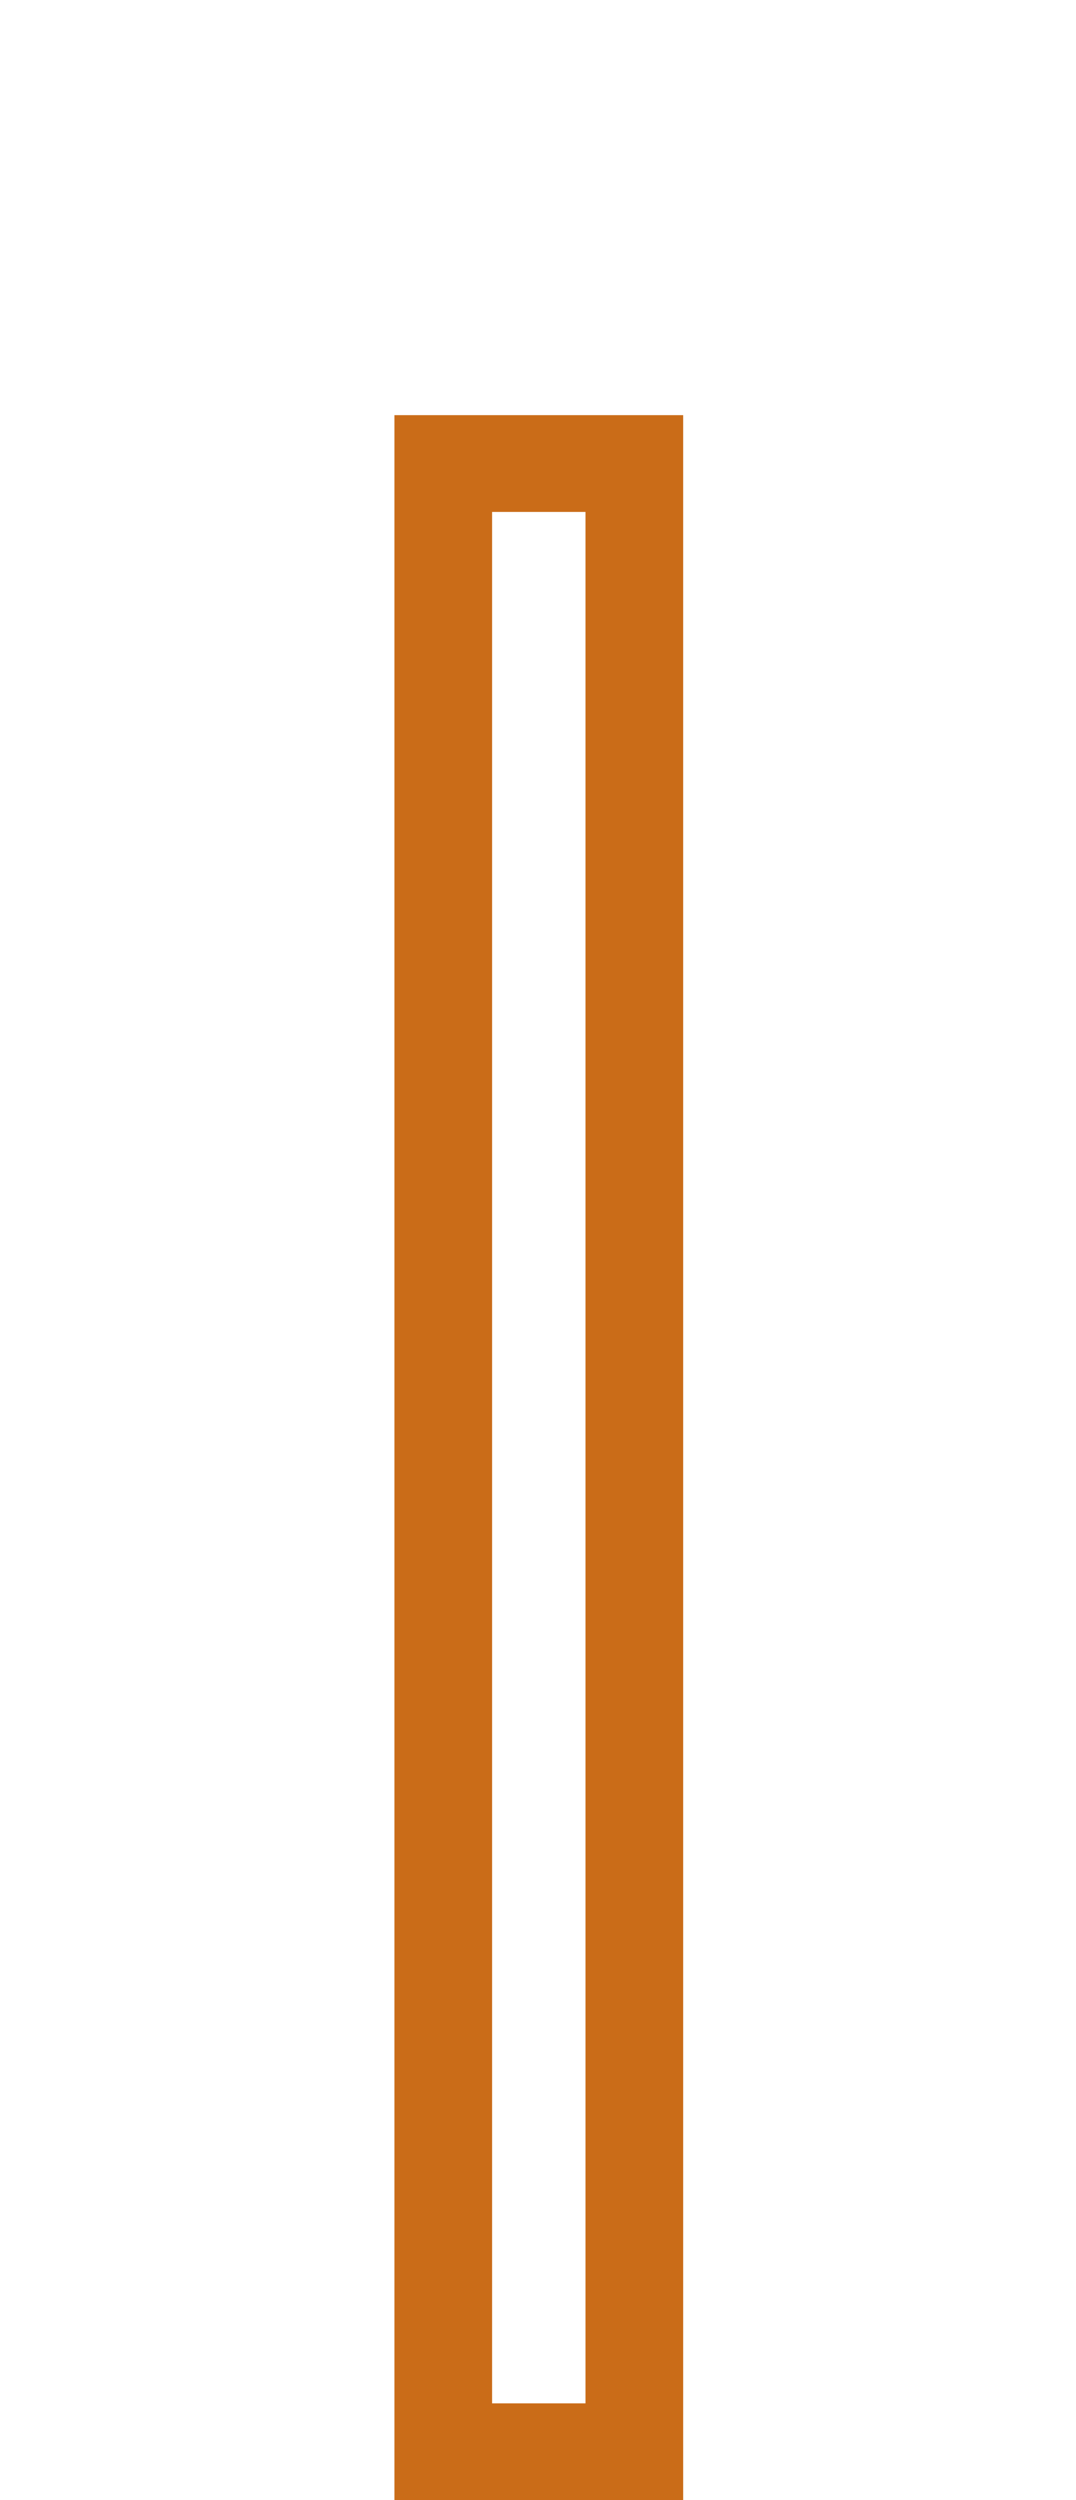 <?xml version="1.0" encoding="UTF-8"?> <!-- Generator: Adobe Illustrator 23.0.1, SVG Export Plug-In . SVG Version: 6.00 Build 0) --> <svg xmlns="http://www.w3.org/2000/svg" xmlns:xlink="http://www.w3.org/1999/xlink" id="Слой_1" x="0px" y="0px" viewBox="0 0 60.37 140.26" style="enable-background:new 0 0 60.37 140.26;" xml:space="preserve"> <style type="text/css"> .st0{display:none;} .st1{display:inline;} .st2{fill:#CA6C18;} .st3{display:none;fill:#CA6C18;} .st4{fill:#939598;} </style> <g> <g class="st0"> <g class="st1"> <path d="M90.42,92.38v-0.03l-2.56-4.49h1.45l2.21,3.98h1.23v-3.98h1.31v3.98h1.25l2.2-3.98h1.45l-2.56,4.49v0.03l2.76,4.95h-1.5 l-2.34-4.33h-1.25v4.33h-1.31v-4.33h-1.23l-2.36,4.33h-1.49L90.42,92.38z"></path> <path d="M109.52,87.86h1.33V94c0,0.53-0.08,1.38-0.08,1.38h0.03c0,0,0.47-0.89,0.8-1.4l4.2-6.13h1.3v9.46h-1.31v-6.14 c0-0.54,0.08-1.38,0.08-1.38h-0.03c0,0-0.46,0.86-0.79,1.38l-4.22,6.14h-1.3V87.86z"></path> <path d="M129.55,90.09v-2.23h5.52v9.46h-1.33v-8.31h-2.94v1.1c0,4.54-0.8,7.17-3.42,7.32v-1.22 C128.99,96,129.55,93.95,129.55,90.09z"></path> <path d="M148.55,87.7c2.73,0,4.85,2.11,4.85,4.83c0,2.8-2.12,4.96-4.85,4.96c-2.74,0-4.87-2.17-4.87-4.96 C143.68,89.81,145.81,87.7,148.55,87.7z M148.55,96.27c1.93,0,3.48-1.63,3.48-3.75c0-2.05-1.55-3.62-3.48-3.62 c-1.95,0-3.5,1.57-3.5,3.62C145.05,94.64,146.6,96.27,148.55,96.27z"></path> <path d="M162.38,87.86h1.33V94c0,0.53-0.08,1.38-0.08,1.38h0.02c0,0,0.47-0.89,0.81-1.4l4.2-6.13h1.3v9.46h-1.31v-6.14 c0-0.54,0.08-1.38,0.08-1.38h-0.03c0,0-0.46,0.86-0.79,1.38l-4.22,6.14h-1.3V87.86z M164.23,85.7v-0.2h1.05v0.19 c0,0.59,0.47,0.88,0.94,0.88c0.47,0,0.95-0.3,0.95-0.9V85.5h1.04v0.2c0,1.1-0.94,1.72-1.99,1.72 C165.19,87.42,164.23,86.8,164.23,85.7z"></path> <path d="M193.44,87.86h1.32v3.98h1.41l2.4-3.98h1.46l-2.76,4.49v0.03l2.93,4.95h-1.51l-2.52-4.33h-1.41v4.33h-1.32V87.86z"></path> <path d="M213.86,87.7c2.73,0,4.85,2.11,4.85,4.83c0,2.8-2.12,4.96-4.85,4.96c-2.74,0-4.87-2.17-4.87-4.96 C208.99,89.81,211.12,87.7,213.86,87.7z M213.86,96.27c1.93,0,3.48-1.63,3.48-3.75c0-2.05-1.55-3.62-3.48-3.62 c-1.95,0-3.5,1.57-3.5,3.62C210.36,94.64,211.91,96.27,213.86,96.27z"></path> <path d="M228.16,87.86h1.38l2.19,5.12c0.21,0.53,0.45,1.27,0.45,1.27h0.02c0,0,0.26-0.75,0.47-1.27l2.18-5.12h1.38l0.76,9.46 h-1.32l-0.45-5.97c-0.05-0.58-0.03-1.39-0.03-1.39h-0.03c0,0-0.3,0.88-0.51,1.39l-1.89,4.26h-1.18l-1.88-4.26 c-0.21-0.51-0.51-1.42-0.51-1.42h-0.03c0,0,0.03,0.85-0.03,1.42l-0.46,5.97h-1.33L228.16,87.86z"></path> <path d="M246.44,87.86h7.45v9.46h-1.33v-8.31h-4.8v8.31h-1.33V87.86z"></path> <path d="M265.42,90.09v-2.23h5.52v9.46h-1.33v-8.31h-2.93v1.1c0,4.54-0.8,7.17-3.42,7.32v-1.22 C264.86,96,265.42,93.95,265.42,90.09z"></path> <path d="M281.07,87.86h5.51v1.15h-4.18v2.96h3.39v1.16h-3.39v3.04h4.41v1.15h-5.74V87.86z"></path> <path d="M298.32,87.86h1.32v3.98h1.41l2.4-3.98h1.46l-2.76,4.49v0.03l2.93,4.95h-1.51l-2.52-4.33h-1.41v4.33h-1.32V87.86z"></path> <path d="M321.21,87.7c1.22,0,2.55,0.37,3.46,1.25L324,89.94c-0.69-0.61-1.76-1.03-2.73-1.03c-2.2,0-3.5,1.63-3.5,3.62 c0,2.01,1.33,3.75,3.53,3.75c1.06,0,2.15-0.47,2.91-1.23l0.71,0.96c-0.8,0.8-1.98,1.5-3.66,1.5c-2.94,0-4.85-2.17-4.85-4.95 C316.4,89.79,318.4,87.7,321.21,87.7z"></path> </g> </g> <g class="st0"> <path class="st1" d="M114.66,58.08c0,2.68-0.31,4.96-0.94,6.83c-0.62,1.87-1.53,3.41-2.71,4.61c-1.18,1.21-2.59,2.08-4.23,2.64 c-1.64,0.55-3.5,0.83-5.58,0.83c-2.08,0-3.96-0.28-5.62-0.83c-1.66-0.55-3.09-1.42-4.27-2.6c-1.18-1.18-2.08-2.71-2.71-4.61 c-0.62-1.9-0.93-4.19-0.93-6.87V23.19h9.09V57.8c0,2.5,0.3,4.26,0.9,5.27c0.6,1.02,1.78,1.53,3.54,1.53 c1.71,0,2.87-0.51,3.47-1.53c0.6-1.02,0.9-2.77,0.9-5.27V23.19h9.09V58.08z"></path> <path class="st1" d="M138.8,72.58l-6.17-19.7h-2.63v19.7h-9.02V23.19h14.01c4.44,0,7.63,1.24,9.58,3.71 c1.94,2.48,2.91,5.91,2.91,10.3v1.18c0,3.7-0.6,6.5-1.8,8.39c-1.2,1.9-2.78,3.31-4.72,4.23l7.35,21.57H138.8z M138.18,37.96 c0-2.18-0.35-3.78-1.04-4.82c-0.69-1.04-1.9-1.57-3.61-1.57h-3.54v13.46h3.54c3.1,0,4.65-2.13,4.65-6.39V37.96z"></path> <path class="st1" d="M179.73,58.57c0,2.54-0.34,4.71-1,6.49c-0.67,1.78-1.6,3.23-2.78,4.34c-1.18,1.11-2.6,1.92-4.27,2.43 c-1.67,0.51-3.47,0.76-5.41,0.76h-13.67V23.19h13.32c4.58,0,7.93,1.1,10.06,3.29c2.13,2.2,3.19,5.61,3.19,10.24v0.97 c0,1.39-0.16,2.63-0.48,3.71c-0.33,1.09-0.73,2.01-1.22,2.77c-0.48,0.76-1.04,1.4-1.66,1.91c-0.63,0.51-1.24,0.9-1.84,1.18 c0.6,0.23,1.24,0.59,1.91,1.08c0.67,0.48,1.29,1.14,1.87,1.98c0.58,0.83,1.05,1.85,1.42,3.05c0.37,1.21,0.56,2.62,0.56,4.23V58.57 z M170.09,37.41c0-1.99-0.36-3.48-1.07-4.47c-0.72-0.99-1.98-1.49-3.78-1.49h-3.54V43.3h3.68c1.89,0,3.16-0.53,3.78-1.59 C169.78,40.64,170.09,39.21,170.09,37.41z M170.64,57.87c0-2.08-0.32-3.67-0.97-4.75c-0.65-1.08-1.99-1.63-4.02-1.63h-3.95v12.84 h3.95c1.99,0,3.32-0.56,3.99-1.67C170.31,61.55,170.64,59.95,170.64,57.87z"></path> <path class="st1" d="M203.67,72.58L202,64.6h-9.92l-1.59,7.98h-8.95l11.45-49.39h8.05l11.66,49.39H203.67z M197.91,44.83 l-0.97-5.41l-0.9,5.41l-1.25,6.11c-0.14,0.74-0.29,1.48-0.45,2.22c-0.16,0.74-0.29,1.41-0.38,2.01c-0.1,0.61-0.23,1.25-0.42,1.94 h6.94L197.91,44.83z"></path> <path class="st1" d="M236.55,72.58L226.14,47.4l-1.6-4.44l0.21,4.79v24.84h-8.53V23.19h7.56l10.41,25.18l1.53,4.51l-0.14-4.93 V23.19h8.46v49.39H236.55z"></path> <path class="st1" d="M250.84,72.58V23.19h9.09v49.39H250.84z"></path> <path class="st1" d="M292.26,57.39c-0.05,2.78-0.38,5.16-1,7.15c-0.63,1.99-1.52,3.62-2.67,4.89c-1.16,1.27-2.53,2.2-4.13,2.77 c-1.6,0.58-3.39,0.87-5.38,0.87c-1.85,0-3.59-0.24-5.21-0.73c-1.62-0.49-3.03-1.32-4.23-2.5c-1.2-1.18-2.15-2.74-2.84-4.68 c-0.69-1.94-1.04-4.37-1.04-7.28V37.89c0-2.92,0.35-5.34,1.04-7.28c0.7-1.94,1.64-3.51,2.84-4.68c1.2-1.18,2.61-2.01,4.23-2.49 c1.62-0.49,3.35-0.73,5.21-0.73c1.9,0,3.64,0.25,5.24,0.77c1.6,0.51,2.97,1.36,4.13,2.56c1.16,1.21,2.07,2.8,2.74,4.79 c0.67,1.99,1.03,4.49,1.08,7.5h-9.23c0-1.34-0.07-2.47-0.21-3.4c-0.14-0.93-0.36-1.67-0.66-2.22c-0.3-0.56-0.71-0.96-1.21-1.22 c-0.51-0.26-1.13-0.38-1.87-0.38c-0.6,0-1.16,0.1-1.67,0.28c-0.51,0.19-0.95,0.53-1.32,1.04c-0.37,0.51-0.66,1.21-0.87,2.11 c-0.21,0.9-0.31,2.09-0.31,3.57v19.5c0,1.48,0.1,2.68,0.31,3.61c0.21,0.92,0.5,1.64,0.87,2.15c0.37,0.51,0.81,0.85,1.32,1.04 c0.51,0.18,1.04,0.28,1.59,0.28c1.34,0,2.34-0.5,2.98-1.49c0.65-0.99,1-2.92,1.04-5.79H292.26z"></path> <path class="st1" d="M316.26,72.58l-1.66-7.98h-9.92l-1.6,7.98h-8.95l11.45-49.39h8.05l11.66,49.39H316.26z M310.5,44.83 l-0.97-5.41l-0.9,5.41l-1.25,6.11c-0.14,0.74-0.29,1.48-0.45,2.22c-0.16,0.74-0.29,1.41-0.38,2.01c-0.09,0.61-0.23,1.25-0.42,1.94 h6.94L310.5,44.83z"></path> </g> <g> <path class="st2" d="M38.33,140.26h-16.2V23.29h16.2V140.26z M27.61,134.83h5.24V28.72h-5.24V134.83z"></path> <path class="st3" d="M49.39,127.27H11.14L11.06,11.56h38.33V127.27z M16.62,121.79h27.37L43.91,17.04H16.54L16.62,121.79z"></path> <path class="st3" d="M60.45,113.27H0V0h60.45V113.27z M5.48,107.79h49.49V5.48H5.48V107.79z"></path> </g> </g> <g class="st0"> <g class="st1"> <g> <path d="M90.42,334v-0.03l-2.56-4.49h1.45l2.21,3.98h1.23v-3.98h1.31v3.98h1.25l2.2-3.98h1.45l-2.56,4.49V334l2.76,4.95h-1.5 l-2.34-4.33h-1.25v4.33h-1.31v-4.33h-1.23l-2.36,4.33h-1.49L90.42,334z"></path> <path d="M109.52,329.48h1.33v6.14c0,0.53-0.08,1.38-0.08,1.38h0.03c0,0,0.47-0.89,0.8-1.4l4.2-6.13h1.3v9.46h-1.31v-6.14 c0-0.54,0.08-1.38,0.08-1.38h-0.03c0,0-0.46,0.86-0.79,1.38l-4.22,6.14h-1.3V329.48z"></path> <path d="M129.55,331.72v-2.23h5.52v9.46h-1.33v-8.31h-2.94v1.1c0,4.54-0.8,7.17-3.42,7.32v-1.22 C128.99,337.63,129.55,335.57,129.55,331.72z"></path> <path d="M148.55,329.32c2.73,0,4.85,2.11,4.85,4.82c0,2.8-2.12,4.96-4.85,4.96c-2.74,0-4.87-2.17-4.87-4.96 C143.68,331.43,145.81,329.32,148.55,329.32z M148.55,337.89c1.93,0,3.48-1.63,3.48-3.75c0-2.05-1.55-3.62-3.48-3.62 c-1.95,0-3.5,1.57-3.5,3.62C145.05,336.27,146.6,337.89,148.55,337.89z"></path> <path d="M162.38,329.48h1.33v6.14c0,0.53-0.08,1.38-0.08,1.38h0.02c0,0,0.47-0.89,0.81-1.4l4.2-6.13h1.3v9.46h-1.31v-6.14 c0-0.54,0.08-1.38,0.08-1.38h-0.03c0,0-0.46,0.86-0.79,1.38l-4.22,6.14h-1.3V329.48z M164.23,327.32v-0.2h1.05v0.19 c0,0.59,0.47,0.88,0.94,0.88c0.47,0,0.95-0.3,0.95-0.9v-0.17h1.04v0.2c0,1.1-0.94,1.72-1.99,1.72 C165.19,329.04,164.23,328.42,164.23,327.32z"></path> <path d="M193.44,329.48h1.32v3.98h1.41l2.4-3.98h1.46l-2.76,4.49V334l2.93,4.95h-1.51l-2.52-4.33h-1.41v4.33h-1.32V329.48z"></path> <path d="M213.86,329.32c2.73,0,4.85,2.11,4.85,4.82c0,2.8-2.12,4.96-4.85,4.96c-2.74,0-4.87-2.17-4.87-4.96 C208.99,331.43,211.12,329.32,213.86,329.32z M213.86,337.89c1.93,0,3.48-1.63,3.48-3.75c0-2.05-1.55-3.62-3.48-3.62 c-1.95,0-3.5,1.57-3.5,3.62C210.36,336.27,211.91,337.89,213.86,337.89z"></path> <path d="M228.16,329.48h1.38l2.19,5.12c0.21,0.53,0.45,1.27,0.45,1.27h0.02c0,0,0.26-0.75,0.47-1.27l2.18-5.12h1.38l0.76,9.46 h-1.32l-0.45-5.97c-0.05-0.57-0.03-1.39-0.03-1.39h-0.03c0,0-0.3,0.88-0.51,1.39l-1.89,4.26h-1.18l-1.88-4.26 c-0.21-0.51-0.51-1.42-0.51-1.42h-0.03c0,0,0.03,0.85-0.03,1.42l-0.46,5.97h-1.33L228.16,329.48z"></path> <path d="M246.44,329.48h7.45v9.46h-1.33v-8.31h-4.8v8.31h-1.33V329.48z"></path> <path d="M265.42,331.72v-2.23h5.52v9.46h-1.33v-8.31h-2.93v1.1c0,4.54-0.8,7.17-3.42,7.32v-1.22 C264.86,337.63,265.42,335.57,265.42,331.72z"></path> <path d="M281.07,329.48h5.51v1.15h-4.18v2.96h3.39v1.16h-3.39v3.04h4.41v1.15h-5.74V329.48z"></path> <path d="M298.32,329.48h1.32v3.98h1.41l2.4-3.98h1.46l-2.76,4.49V334l2.93,4.95h-1.51l-2.52-4.33h-1.41v4.33h-1.32V329.48z"></path> <path d="M321.21,329.32c1.22,0,2.55,0.37,3.46,1.25l-0.67,0.99c-0.69-0.61-1.76-1.03-2.73-1.03c-2.2,0-3.5,1.63-3.5,3.62 c0,2.01,1.33,3.75,3.53,3.75c1.06,0,2.15-0.47,2.91-1.23l0.71,0.96c-0.8,0.8-1.98,1.5-3.66,1.5c-2.94,0-4.85-2.17-4.85-4.95 C316.4,331.42,318.4,329.32,321.21,329.32z"></path> </g> </g> <g class="st1"> <path d="M114.66,299.7c0,2.68-0.31,4.96-0.94,6.83c-0.62,1.87-1.53,3.41-2.71,4.61c-1.18,1.21-2.59,2.09-4.23,2.64 c-1.64,0.55-3.5,0.83-5.58,0.83c-2.08,0-3.96-0.28-5.62-0.83c-1.66-0.55-3.09-1.42-4.27-2.6c-1.18-1.18-2.08-2.71-2.71-4.61 c-0.62-1.9-0.93-4.19-0.93-6.87v-34.89h9.09v34.62c0,2.5,0.3,4.26,0.9,5.27c0.6,1.02,1.78,1.53,3.54,1.53 c1.71,0,2.87-0.51,3.47-1.53c0.6-1.02,0.9-2.77,0.9-5.27v-34.62h9.09V299.7z"></path> <path d="M138.8,314.2l-6.17-19.7h-2.63v19.7h-9.02v-49.39h14.01c4.44,0,7.63,1.24,9.58,3.71c1.94,2.48,2.91,5.91,2.91,10.3V280 c0,3.7-0.6,6.5-1.8,8.39c-1.2,1.9-2.78,3.31-4.72,4.23l7.35,21.57H138.8z M138.18,279.59c0-2.18-0.35-3.78-1.04-4.82 c-0.69-1.04-1.9-1.57-3.61-1.57h-3.54v13.46h3.54c3.1,0,4.65-2.13,4.65-6.39V279.59z"></path> <path d="M179.73,300.19c0,2.54-0.34,4.71-1,6.49c-0.67,1.78-1.6,3.23-2.78,4.34c-1.18,1.11-2.6,1.92-4.27,2.43 c-1.67,0.51-3.47,0.76-5.41,0.76h-13.67v-49.39h13.32c4.58,0,7.93,1.1,10.06,3.29c2.13,2.2,3.19,5.61,3.19,10.24v0.97 c0,1.39-0.16,2.63-0.48,3.71c-0.33,1.09-0.73,2.01-1.22,2.77c-0.48,0.76-1.04,1.4-1.66,1.91c-0.63,0.51-1.24,0.9-1.84,1.18 c0.6,0.23,1.24,0.59,1.91,1.08c0.67,0.48,1.29,1.14,1.87,1.98c0.58,0.83,1.05,1.85,1.42,3.05c0.37,1.21,0.56,2.62,0.56,4.23 V300.19z M170.09,279.03c0-1.99-0.36-3.48-1.07-4.47c-0.72-0.99-1.98-1.49-3.78-1.49h-3.54v11.86h3.68c1.89,0,3.16-0.53,3.78-1.59 C169.78,282.27,170.09,280.84,170.09,279.03z M170.64,299.5c0-2.08-0.32-3.67-0.97-4.75c-0.65-1.08-1.99-1.63-4.02-1.63h-3.95 v12.84h3.95c1.99,0,3.32-0.56,3.99-1.67C170.31,303.17,170.64,301.58,170.64,299.5z"></path> <path d="M203.67,314.2l-1.67-7.98h-9.92l-1.59,7.98h-8.95l11.45-49.39h8.05l11.66,49.39H203.67z M197.91,286.45l-0.97-5.41 l-0.9,5.41l-1.25,6.11c-0.14,0.74-0.29,1.48-0.45,2.22c-0.16,0.74-0.29,1.41-0.38,2.01c-0.1,0.61-0.23,1.25-0.42,1.94h6.94 L197.91,286.45z"></path> <path d="M236.55,314.2l-10.41-25.18l-1.6-4.44l0.21,4.79v24.84h-8.53v-49.39h7.56l10.41,25.18l1.53,4.51l-0.14-4.93v-24.76h8.46 v49.39H236.55z"></path> <path d="M250.84,314.2v-49.39h9.09v49.39H250.84z"></path> <path d="M292.26,299.01c-0.05,2.78-0.38,5.16-1,7.15c-0.63,1.99-1.52,3.62-2.67,4.89c-1.16,1.27-2.53,2.2-4.13,2.77 c-1.6,0.58-3.39,0.87-5.38,0.87c-1.85,0-3.59-0.24-5.21-0.73c-1.62-0.49-3.03-1.32-4.23-2.5c-1.2-1.18-2.15-2.74-2.84-4.68 c-0.69-1.94-1.04-4.37-1.04-7.28v-19.98c0-2.92,0.35-5.34,1.04-7.28c0.7-1.94,1.64-3.51,2.84-4.68c1.2-1.18,2.61-2.01,4.23-2.49 c1.62-0.49,3.35-0.73,5.21-0.73c1.9,0,3.64,0.25,5.24,0.77c1.6,0.51,2.97,1.36,4.13,2.56c1.16,1.21,2.07,2.8,2.74,4.79 c0.67,1.99,1.03,4.49,1.08,7.5h-9.23c0-1.34-0.07-2.47-0.21-3.4c-0.14-0.93-0.36-1.67-0.66-2.22c-0.3-0.56-0.71-0.96-1.21-1.22 c-0.51-0.26-1.13-0.38-1.87-0.38c-0.6,0-1.16,0.1-1.67,0.28c-0.51,0.19-0.95,0.53-1.32,1.04c-0.37,0.51-0.66,1.21-0.87,2.11 c-0.21,0.9-0.31,2.09-0.31,3.57v19.5c0,1.48,0.1,2.68,0.31,3.61c0.21,0.92,0.5,1.64,0.87,2.15c0.37,0.51,0.81,0.85,1.32,1.04 c0.51,0.18,1.04,0.28,1.59,0.28c1.34,0,2.34-0.5,2.98-1.49c0.65-0.99,1-2.92,1.04-5.79H292.26z"></path> <path d="M316.26,314.2l-1.66-7.98h-9.92l-1.6,7.98h-8.95l11.45-49.39h8.05l11.66,49.39H316.26z M310.5,286.45l-0.97-5.41 l-0.9,5.41l-1.25,6.11c-0.14,0.74-0.29,1.48-0.45,2.22c-0.16,0.74-0.29,1.41-0.38,2.01c-0.09,0.61-0.23,1.25-0.42,1.94h6.94 L310.5,286.45z"></path> </g> <g class="st1"> <path class="st4" d="M38.33,381.88h-16.2V264.92h16.2V381.88z M27.61,376.46h5.24V270.34h-5.24V376.46z"></path> <path class="st4" d="M49.39,368.9H11.14l-0.08-115.71h38.33V368.9z M16.62,363.41h27.37l-0.08-104.75H16.54L16.62,363.41z"></path> <path class="st4" d="M60.45,354.9H0V241.62h60.45V354.9z M5.48,349.42h49.49V247.11H5.48V349.42z"></path> </g> </g> <g class="st0"> <g class="st1"> <g> <path d="M90.42,576v-0.03l-2.56-4.49h1.45l2.21,3.98h1.23v-3.98h1.31v3.98h1.25l2.2-3.98h1.45l-2.56,4.49V576l2.76,4.95h-1.5 l-2.34-4.33h-1.25v4.33h-1.31v-4.33h-1.23l-2.36,4.33h-1.49L90.42,576z"></path> <path d="M109.52,571.48h1.33v6.14c0,0.53-0.08,1.38-0.08,1.38h0.03c0,0,0.47-0.89,0.8-1.4l4.2-6.13h1.3v9.46h-1.31v-6.14 c0-0.54,0.08-1.38,0.08-1.38h-0.03c0,0-0.46,0.86-0.79,1.38l-4.22,6.14h-1.3V571.48z"></path> <path d="M129.55,573.72v-2.23h5.52v9.46h-1.33v-8.31h-2.94v1.1c0,4.54-0.8,7.17-3.42,7.32v-1.22 C128.99,579.63,129.55,577.57,129.55,573.72z"></path> <path d="M148.55,571.32c2.73,0,4.85,2.11,4.85,4.82c0,2.8-2.12,4.96-4.85,4.96c-2.74,0-4.87-2.17-4.87-4.96 C143.68,573.43,145.81,571.32,148.55,571.32z M148.55,579.89c1.93,0,3.48-1.63,3.48-3.75c0-2.05-1.55-3.62-3.48-3.62 c-1.95,0-3.5,1.57-3.5,3.62C145.05,578.27,146.6,579.89,148.55,579.89z"></path> <path d="M162.38,571.48h1.33v6.14c0,0.53-0.08,1.38-0.08,1.38h0.02c0,0,0.47-0.89,0.81-1.4l4.2-6.13h1.3v9.46h-1.31v-6.14 c0-0.54,0.08-1.38,0.08-1.38h-0.03c0,0-0.46,0.86-0.79,1.38l-4.22,6.14h-1.3V571.48z M164.23,569.32v-0.2h1.05v0.19 c0,0.59,0.47,0.88,0.94,0.88c0.47,0,0.95-0.3,0.95-0.9v-0.17h1.04v0.2c0,1.1-0.94,1.72-1.99,1.72 C165.19,571.04,164.23,570.42,164.23,569.32z"></path> <path d="M193.44,571.48h1.32v3.98h1.41l2.4-3.98h1.46l-2.76,4.49V576l2.93,4.95h-1.51l-2.52-4.33h-1.41v4.33h-1.32V571.48z"></path> <path d="M213.86,571.32c2.73,0,4.85,2.11,4.85,4.82c0,2.8-2.12,4.96-4.85,4.96c-2.74,0-4.87-2.17-4.87-4.96 C208.99,573.43,211.12,571.32,213.86,571.32z M213.86,579.89c1.93,0,3.48-1.63,3.48-3.75c0-2.05-1.55-3.62-3.48-3.62 c-1.95,0-3.5,1.57-3.5,3.62C210.36,578.27,211.91,579.89,213.86,579.89z"></path> <path d="M228.16,571.48h1.38l2.19,5.12c0.21,0.53,0.45,1.27,0.45,1.27h0.02c0,0,0.26-0.75,0.47-1.27l2.18-5.12h1.38l0.76,9.46 h-1.32l-0.45-5.97c-0.05-0.57-0.03-1.39-0.03-1.39h-0.03c0,0-0.3,0.88-0.51,1.39l-1.89,4.26h-1.18l-1.88-4.26 c-0.21-0.51-0.51-1.42-0.51-1.42h-0.03c0,0,0.03,0.85-0.03,1.42l-0.46,5.97h-1.33L228.16,571.48z"></path> <path d="M246.44,571.48h7.45v9.46h-1.33v-8.31h-4.8v8.31h-1.33V571.48z"></path> <path d="M265.42,573.72v-2.23h5.52v9.46h-1.33v-8.31h-2.93v1.1c0,4.54-0.8,7.17-3.42,7.32v-1.22 C264.86,579.63,265.42,577.57,265.42,573.72z"></path> <path d="M281.07,571.48h5.51v1.15h-4.18v2.96h3.39v1.16h-3.39v3.04h4.41v1.15h-5.74V571.48z"></path> <path d="M298.32,571.48h1.32v3.98h1.41l2.4-3.98h1.46l-2.76,4.49V576l2.93,4.95h-1.51l-2.52-4.33h-1.41v4.33h-1.32V571.48z"></path> <path d="M321.21,571.32c1.22,0,2.55,0.37,3.46,1.25l-0.67,0.99c-0.69-0.61-1.76-1.03-2.73-1.03c-2.2,0-3.5,1.63-3.5,3.62 c0,2.01,1.33,3.75,3.53,3.75c1.06,0,2.15-0.47,2.91-1.23l0.71,0.96c-0.8,0.8-1.98,1.5-3.66,1.5c-2.94,0-4.85-2.17-4.85-4.95 C316.4,573.42,318.4,571.32,321.21,571.32z"></path> </g> </g> <g class="st1"> <path d="M114.66,541.7c0,2.68-0.31,4.96-0.94,6.83c-0.62,1.87-1.53,3.41-2.71,4.61c-1.18,1.21-2.59,2.08-4.23,2.64 c-1.64,0.55-3.5,0.83-5.58,0.83c-2.08,0-3.96-0.28-5.62-0.83c-1.66-0.55-3.09-1.42-4.27-2.6c-1.18-1.18-2.08-2.71-2.71-4.61 c-0.62-1.9-0.93-4.19-0.93-6.87v-34.89h9.09v34.62c0,2.5,0.3,4.26,0.9,5.27c0.6,1.02,1.78,1.53,3.54,1.53 c1.71,0,2.87-0.51,3.47-1.53c0.6-1.02,0.9-2.77,0.9-5.27v-34.62h9.09V541.7z"></path> <path d="M138.8,556.2l-6.17-19.7h-2.63v19.7h-9.02v-49.39h14.01c4.44,0,7.63,1.24,9.58,3.71c1.94,2.47,2.91,5.91,2.91,10.3V522 c0,3.7-0.6,6.5-1.8,8.39c-1.2,1.9-2.78,3.31-4.72,4.23l7.35,21.57H138.8z M138.18,521.59c0-2.18-0.35-3.78-1.04-4.82 c-0.69-1.04-1.9-1.56-3.61-1.56h-3.54v13.46h3.54c3.1,0,4.65-2.13,4.65-6.38V521.59z"></path> <path d="M179.73,542.19c0,2.54-0.34,4.71-1,6.49c-0.67,1.78-1.6,3.23-2.78,4.34c-1.18,1.11-2.6,1.92-4.27,2.43 c-1.67,0.51-3.47,0.76-5.41,0.76h-13.67v-49.39h13.32c4.58,0,7.93,1.1,10.06,3.29c2.13,2.2,3.19,5.61,3.19,10.23v0.97 c0,1.39-0.16,2.63-0.48,3.71c-0.33,1.09-0.73,2.01-1.22,2.77c-0.48,0.76-1.04,1.4-1.66,1.91c-0.63,0.51-1.24,0.9-1.84,1.18 c0.6,0.23,1.24,0.59,1.91,1.08c0.67,0.48,1.29,1.14,1.87,1.98c0.58,0.83,1.05,1.85,1.42,3.05c0.37,1.21,0.56,2.62,0.56,4.23 V542.19z M170.09,521.03c0-1.99-0.36-3.48-1.07-4.47c-0.72-0.99-1.98-1.49-3.78-1.49h-3.54v11.86h3.68c1.89,0,3.16-0.53,3.78-1.6 C169.78,524.27,170.09,522.84,170.09,521.03z M170.64,541.5c0-2.08-0.32-3.66-0.97-4.75c-0.65-1.08-1.99-1.63-4.02-1.63h-3.95 v12.84h3.95c1.99,0,3.32-0.56,3.99-1.67C170.31,545.17,170.64,543.58,170.64,541.5z"></path> <path d="M203.67,556.2l-1.67-7.98h-9.92l-1.59,7.98h-8.95l11.45-49.39h8.05l11.66,49.39H203.67z M197.91,528.45l-0.97-5.41 l-0.9,5.41l-1.25,6.11c-0.14,0.74-0.29,1.48-0.45,2.22c-0.16,0.74-0.29,1.41-0.38,2.01c-0.1,0.61-0.23,1.25-0.42,1.94h6.94 L197.91,528.45z"></path> <path d="M236.55,556.2l-10.41-25.18l-1.6-4.44l0.21,4.79v24.84h-8.53v-49.39h7.56l10.41,25.18l1.53,4.51l-0.14-4.93v-24.76h8.46 v49.39H236.55z"></path> <path d="M250.84,556.2v-49.39h9.09v49.39H250.84z"></path> <path d="M292.26,541.01c-0.05,2.78-0.38,5.16-1,7.15s-1.52,3.62-2.67,4.89c-1.16,1.27-2.53,2.2-4.13,2.77 c-1.6,0.58-3.39,0.87-5.38,0.87c-1.85,0-3.59-0.24-5.21-0.73c-1.62-0.49-3.03-1.32-4.23-2.5c-1.2-1.18-2.15-2.74-2.84-4.68 c-0.69-1.94-1.04-4.37-1.04-7.28v-19.98c0-2.92,0.35-5.34,1.04-7.28c0.7-1.94,1.64-3.51,2.84-4.69c1.2-1.18,2.61-2.01,4.23-2.49 c1.62-0.49,3.35-0.73,5.21-0.73c1.9,0,3.64,0.25,5.24,0.77c1.6,0.51,2.97,1.36,4.13,2.56c1.16,1.21,2.07,2.8,2.74,4.79 c0.67,1.99,1.03,4.49,1.08,7.5h-9.23c0-1.34-0.07-2.47-0.21-3.4c-0.14-0.93-0.36-1.67-0.66-2.22c-0.3-0.55-0.71-0.96-1.21-1.21 c-0.51-0.26-1.13-0.38-1.87-0.38c-0.6,0-1.16,0.1-1.67,0.28c-0.51,0.19-0.95,0.53-1.32,1.04c-0.37,0.51-0.66,1.21-0.87,2.11 c-0.21,0.9-0.31,2.09-0.31,3.57v19.5c0,1.48,0.1,2.68,0.31,3.61c0.21,0.92,0.5,1.64,0.87,2.15s0.81,0.85,1.32,1.04 c0.51,0.18,1.04,0.28,1.59,0.28c1.34,0,2.34-0.5,2.98-1.49c0.65-0.99,1-2.92,1.04-5.79H292.26z"></path> <path d="M316.26,556.2l-1.66-7.98h-9.92l-1.6,7.98h-8.95l11.45-49.39h8.05l11.66,49.39H316.26z M310.5,528.45l-0.97-5.41 l-0.9,5.41l-1.25,6.11c-0.14,0.74-0.29,1.48-0.45,2.22c-0.16,0.74-0.29,1.41-0.38,2.01c-0.09,0.61-0.23,1.25-0.42,1.94h6.94 L310.5,528.45z"></path> </g> <g class="st1"> <path d="M38.33,623.88h-16.2V506.92h16.2V623.88z M27.61,618.46h5.24V512.34h-5.24V618.46z"></path> <path d="M49.39,610.9H11.14l-0.08-115.71h38.33V610.9z M16.62,605.41h27.37l-0.08-104.75H16.54L16.62,605.41z"></path> <path d="M60.45,596.9H0V483.62h60.45V596.9z M5.48,591.42h49.49V489.11H5.48V591.42z"></path> </g> </g> </svg> 